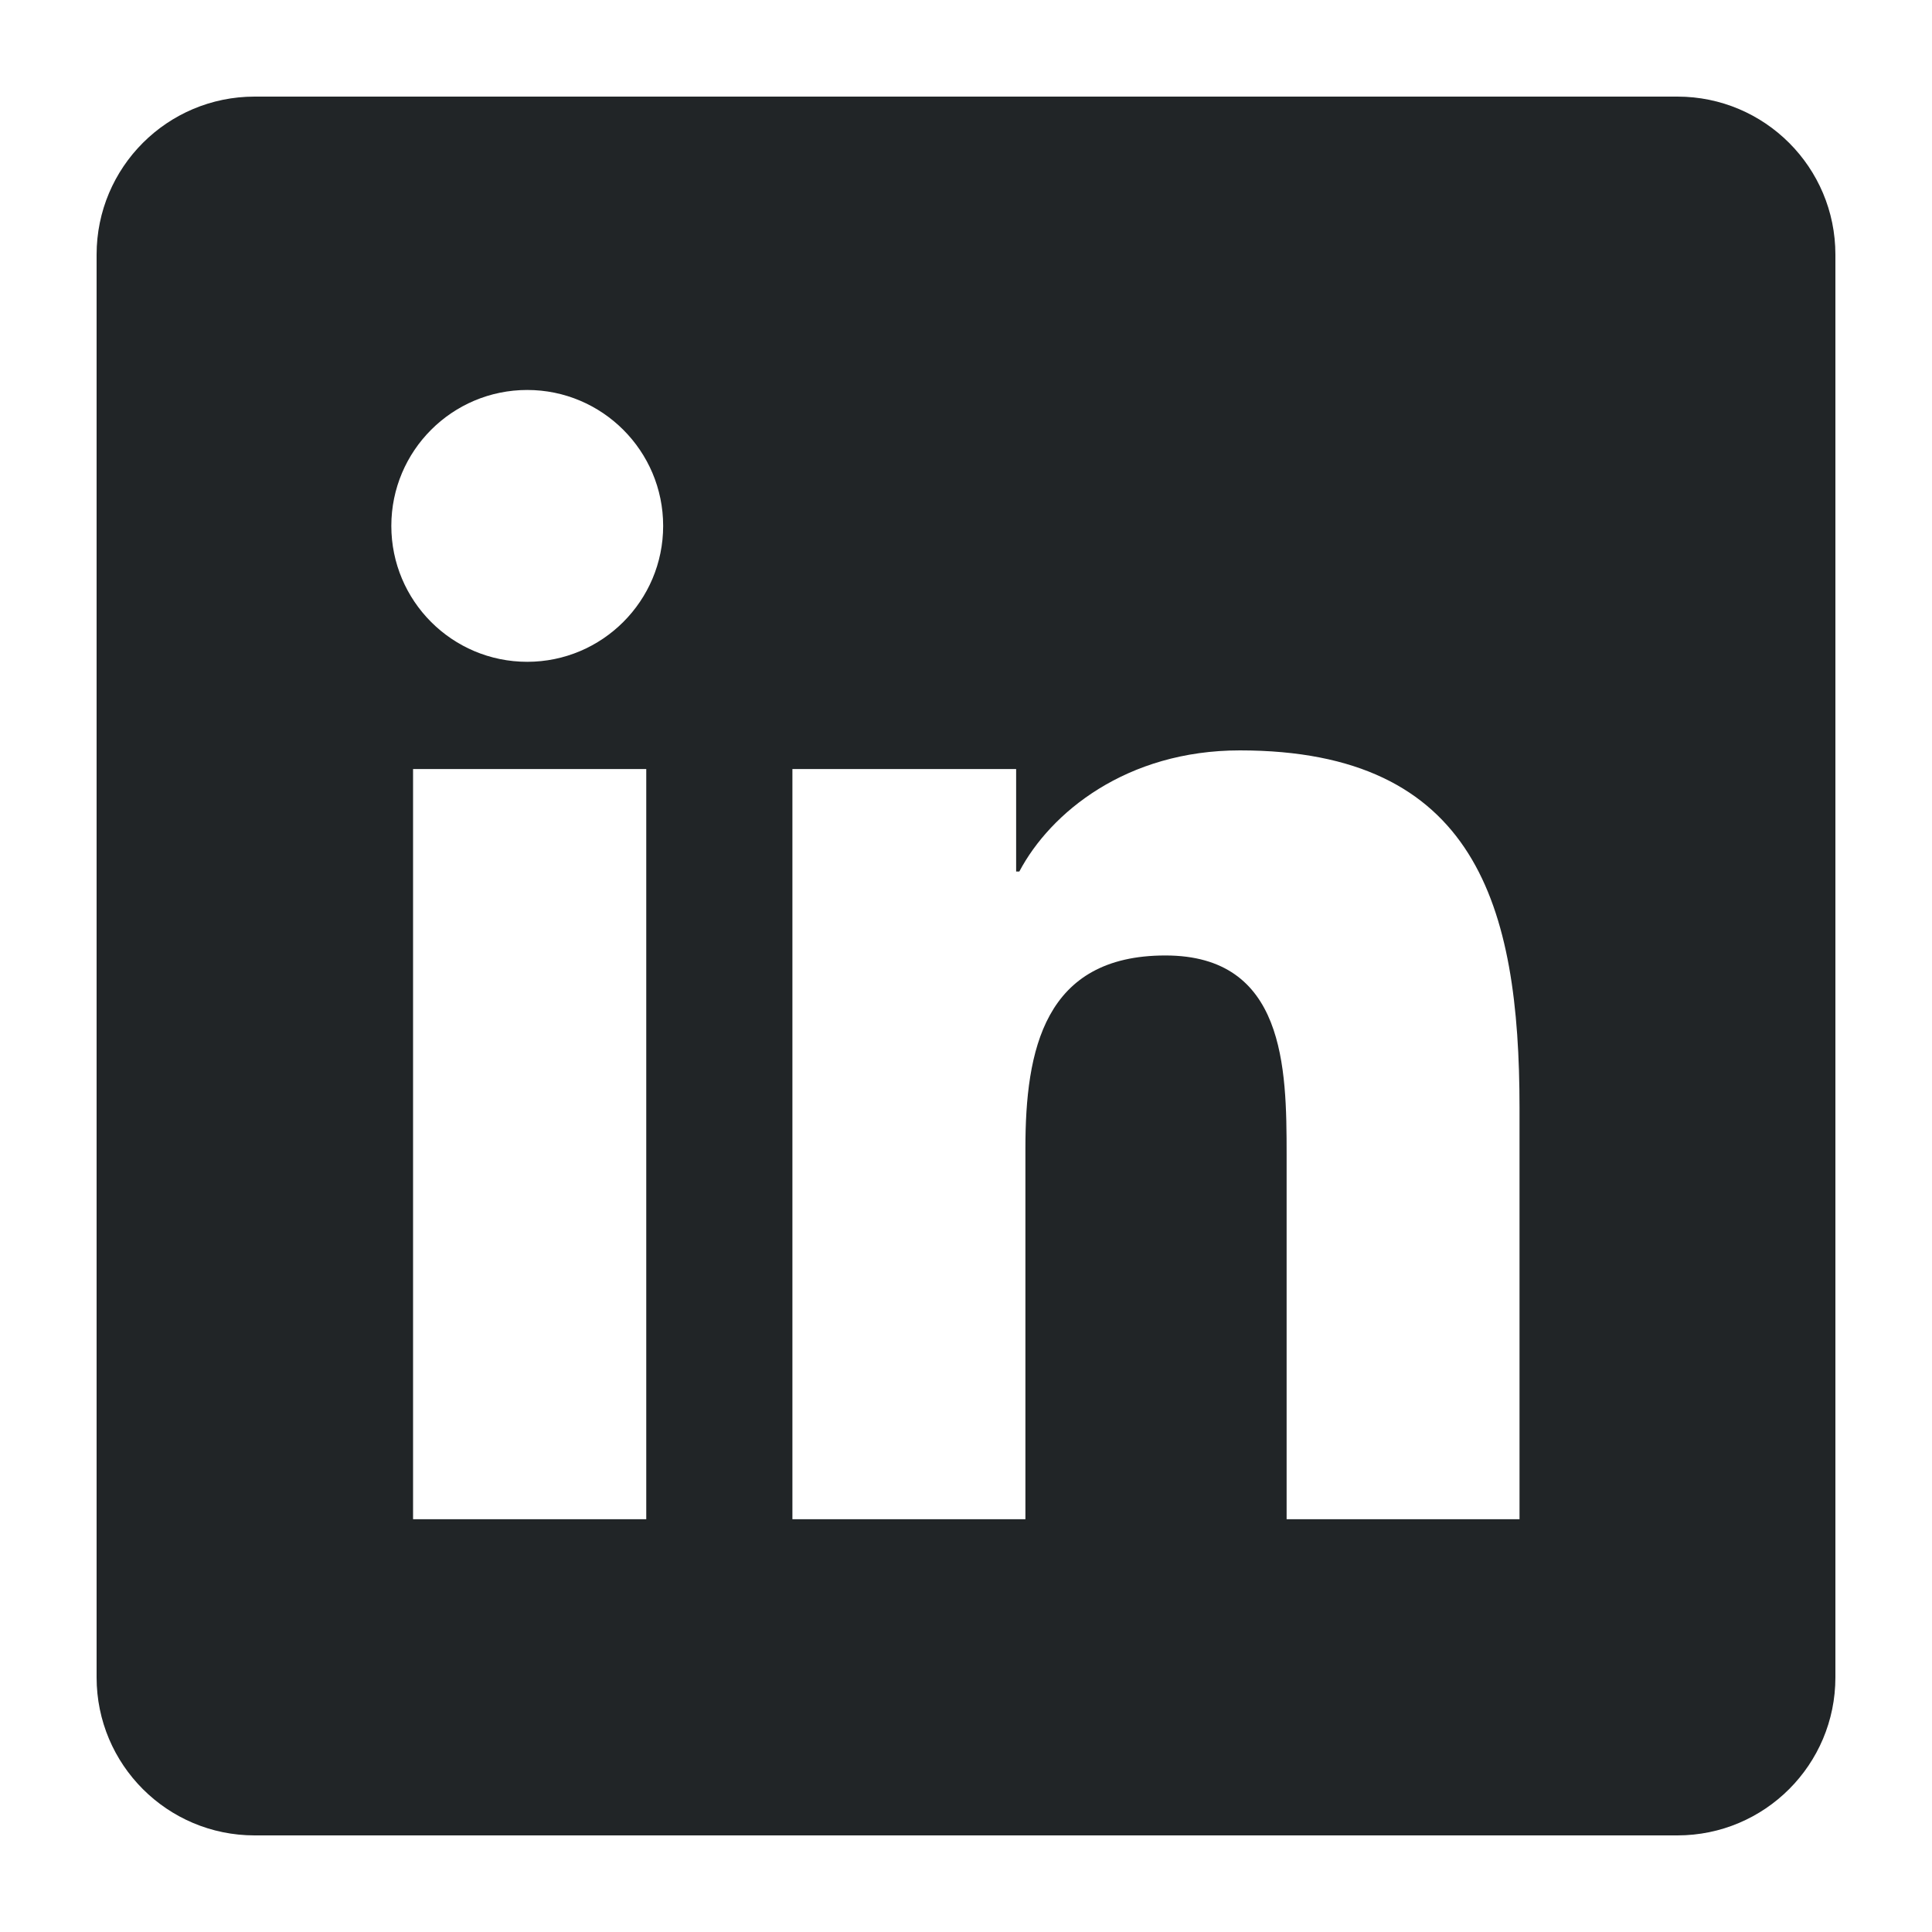 <svg width="20" height="20" viewBox="0 0 20 20" fill="none" xmlns="http://www.w3.org/2000/svg">
<g clip-path="url(#clip0_6002_13996)">
<path d="M17.364 1H2.636C1.732 1 1 1.732 1 2.636V17.364C1 18.268 1.732 19 2.636 19H17.364C18.268 19 19 18.268 19 17.364V2.636C19 1.732 18.268 1 17.364 1ZM6.69 15.727H4.276V7.961H6.69V15.727ZM5.458 6.851C4.68 6.851 4.051 6.22 4.051 5.444C4.051 4.667 4.681 4.037 5.458 4.037C6.234 4.037 6.865 4.668 6.865 5.444C6.865 6.22 6.234 6.851 5.458 6.851ZM15.73 15.727H13.319V11.95C13.319 11.05 13.302 9.891 12.064 9.891C10.808 9.891 10.615 10.872 10.615 11.885V15.727H8.203V7.961H10.519V9.022H10.552C10.874 8.412 11.661 7.768 12.835 7.768C15.279 7.768 15.73 9.377 15.73 11.468V15.727Z" fill="#212527"/>
</g>
<defs>
<clipPath id="clip0_6002_13996">
<rect width="20" height="20" fill="white"/>
</clipPath>
</defs>
</svg>
